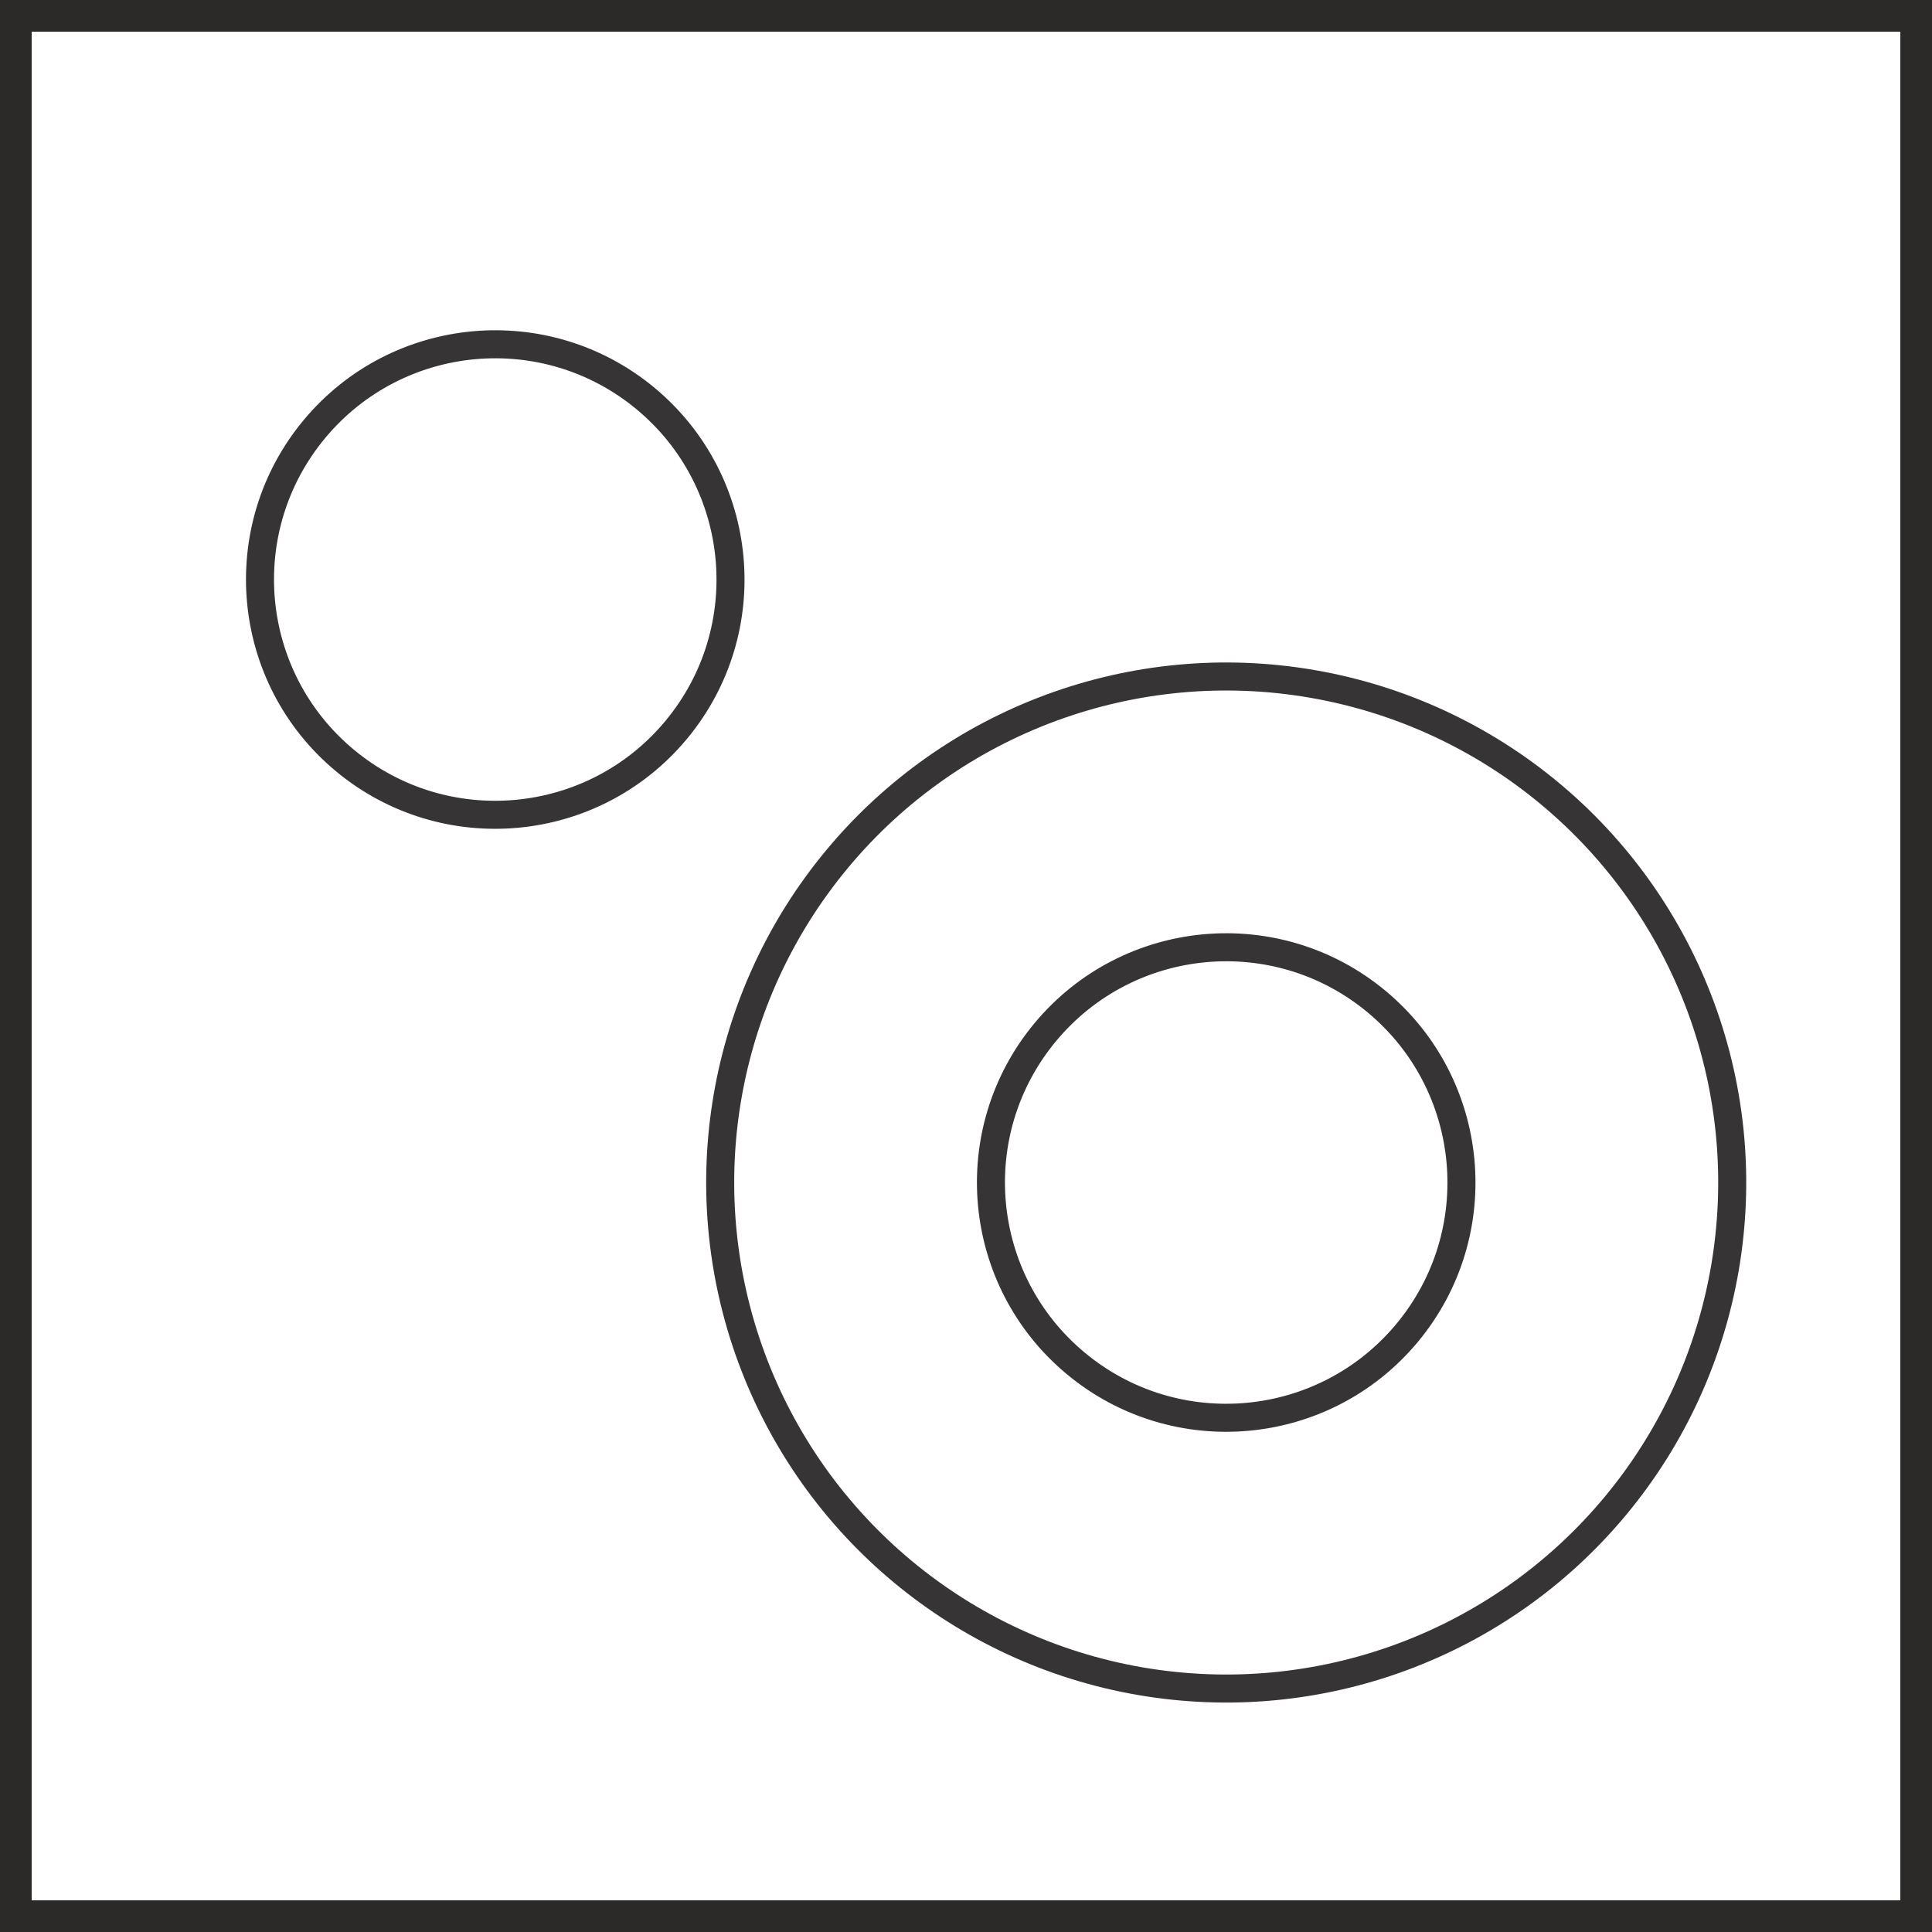 <?xml version="1.0" encoding="UTF-8"?>
<!DOCTYPE svg PUBLIC "-//W3C//DTD SVG 1.1//EN" "http://www.w3.org/Graphics/SVG/1.1/DTD/svg11.dtd">
<!-- Creator: CorelDRAW X6 -->
<svg xmlns="http://www.w3.org/2000/svg" xml:space="preserve" width="30.5mm" height="30.5mm" version="1.1" style="shape-rendering:geometricPrecision; text-rendering:geometricPrecision; image-rendering:optimizeQuality; fill-rule:evenodd; clip-rule:evenodd"
viewBox="0 0 3050 3050"
 xmlns:xlink="http://www.w3.org/1999/xlink">
 <defs>
  <style type="text/css">
   <![CDATA[
    .str1 {stroke:#2B2A29;stroke-width:50}
    .str0 {stroke:#373435;stroke-width:52.9}
    .fil0 {fill:none}
   ]]>
  </style>
 </defs>
 <g id="Layer_x0020_1">
  <g id="_519822024">
   <g id="_671350264">
    <circle class="fil0 str0" transform="matrix(-0.643 -0.535 -0.535 0.643 1935.78 1866.82)" r="955"/>
    <circle class="fil0 str0" transform="matrix(-0.643 -0.535 -0.535 0.643 1935.78 1866.82)" r="444"/>
    <circle class="fil0 str0" transform="matrix(-0.643 -0.535 -0.535 0.643 781.851 914.903)" r="444"/>
   </g>
   <rect class="fil0 str1" x="25" y="25" width="3000" height="3000"/>
  </g>
 </g>
</svg>

